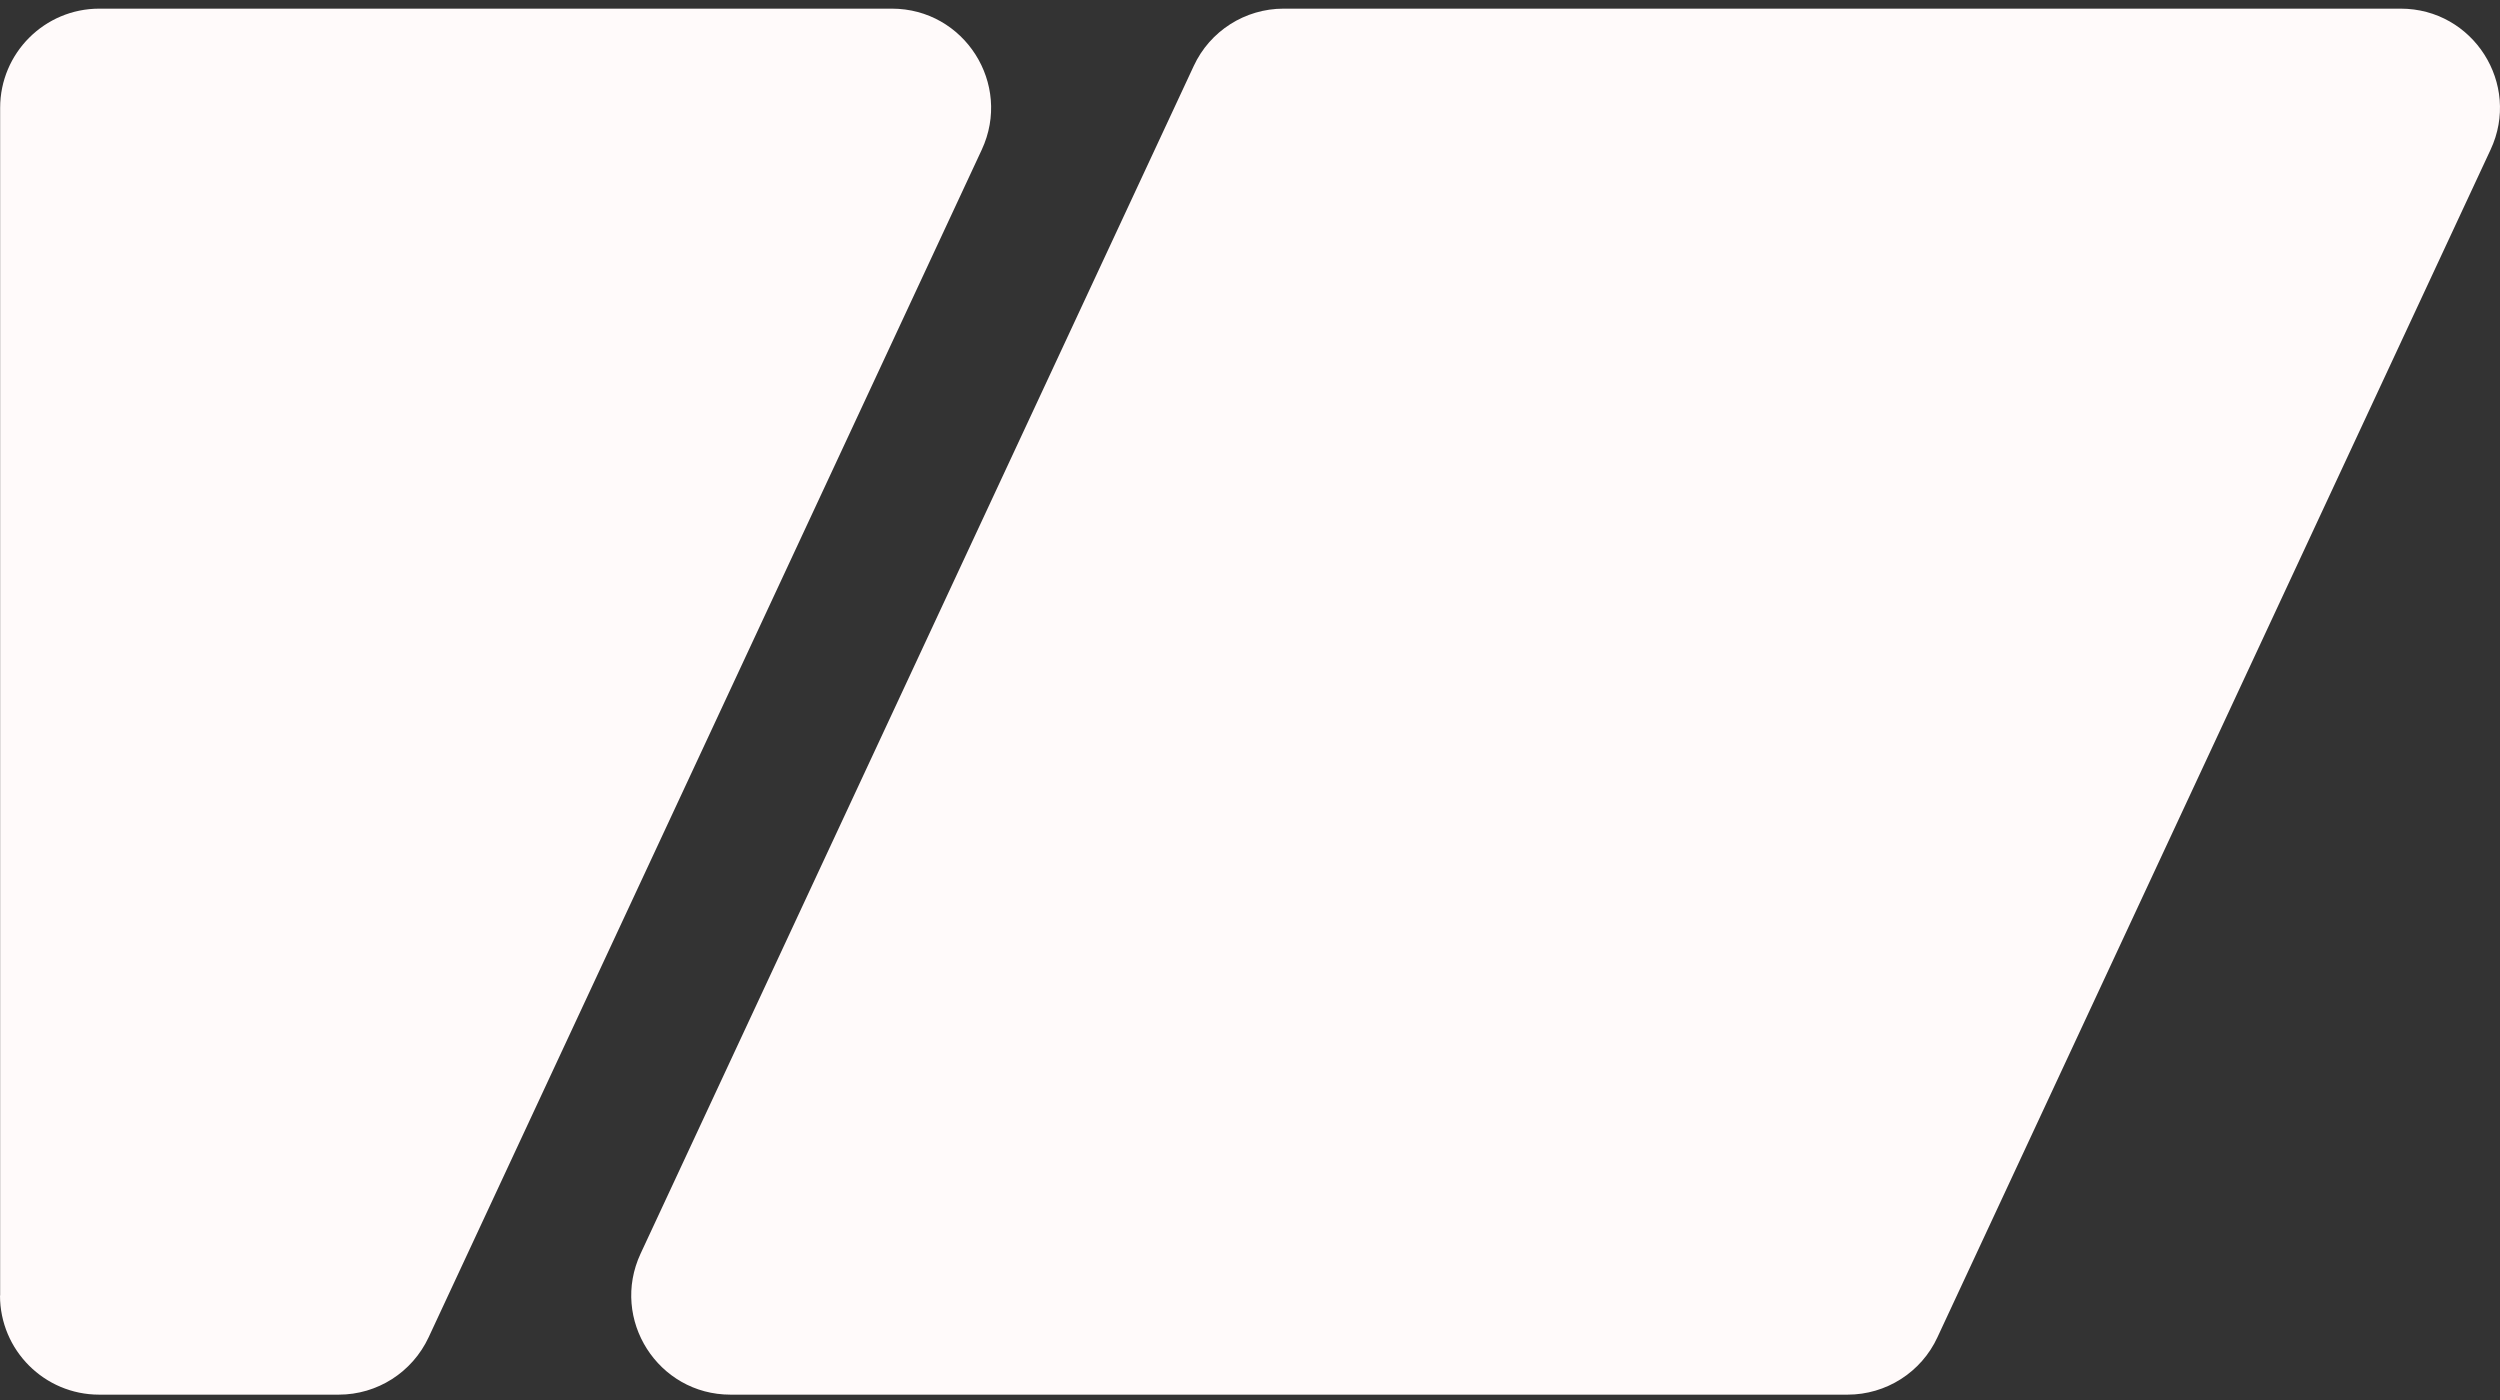 <?xml version="1.0" encoding="UTF-8"?> <svg xmlns="http://www.w3.org/2000/svg" width="50" height="28" viewBox="0 0 50 28" fill="none"><rect x="0" y="0" width="50" height="28" fill="#333333" stroke="none"/><path d="M0.003 25.91V2.156C0.003 1.062 0.891 0.173 1.986 0.173H17.837C19.288 0.173 20.247 1.68 19.635 2.995L8.573 26.745C8.246 27.446 7.546 27.893 6.775 27.893H1.983C0.888 27.893 0 27.004 0 25.91" fill="#FFFAFA"></path><path d="M12.812 25.072L23.874 1.321C24.198 0.62 24.901 0.173 25.672 0.173H48.014C49.464 0.173 50.426 1.68 49.811 2.995L38.749 26.745C38.426 27.446 37.722 27.893 36.952 27.893H14.61C13.16 27.893 12.2 26.387 12.812 25.072Z" fill="#FFFAFA"></path></svg> 
